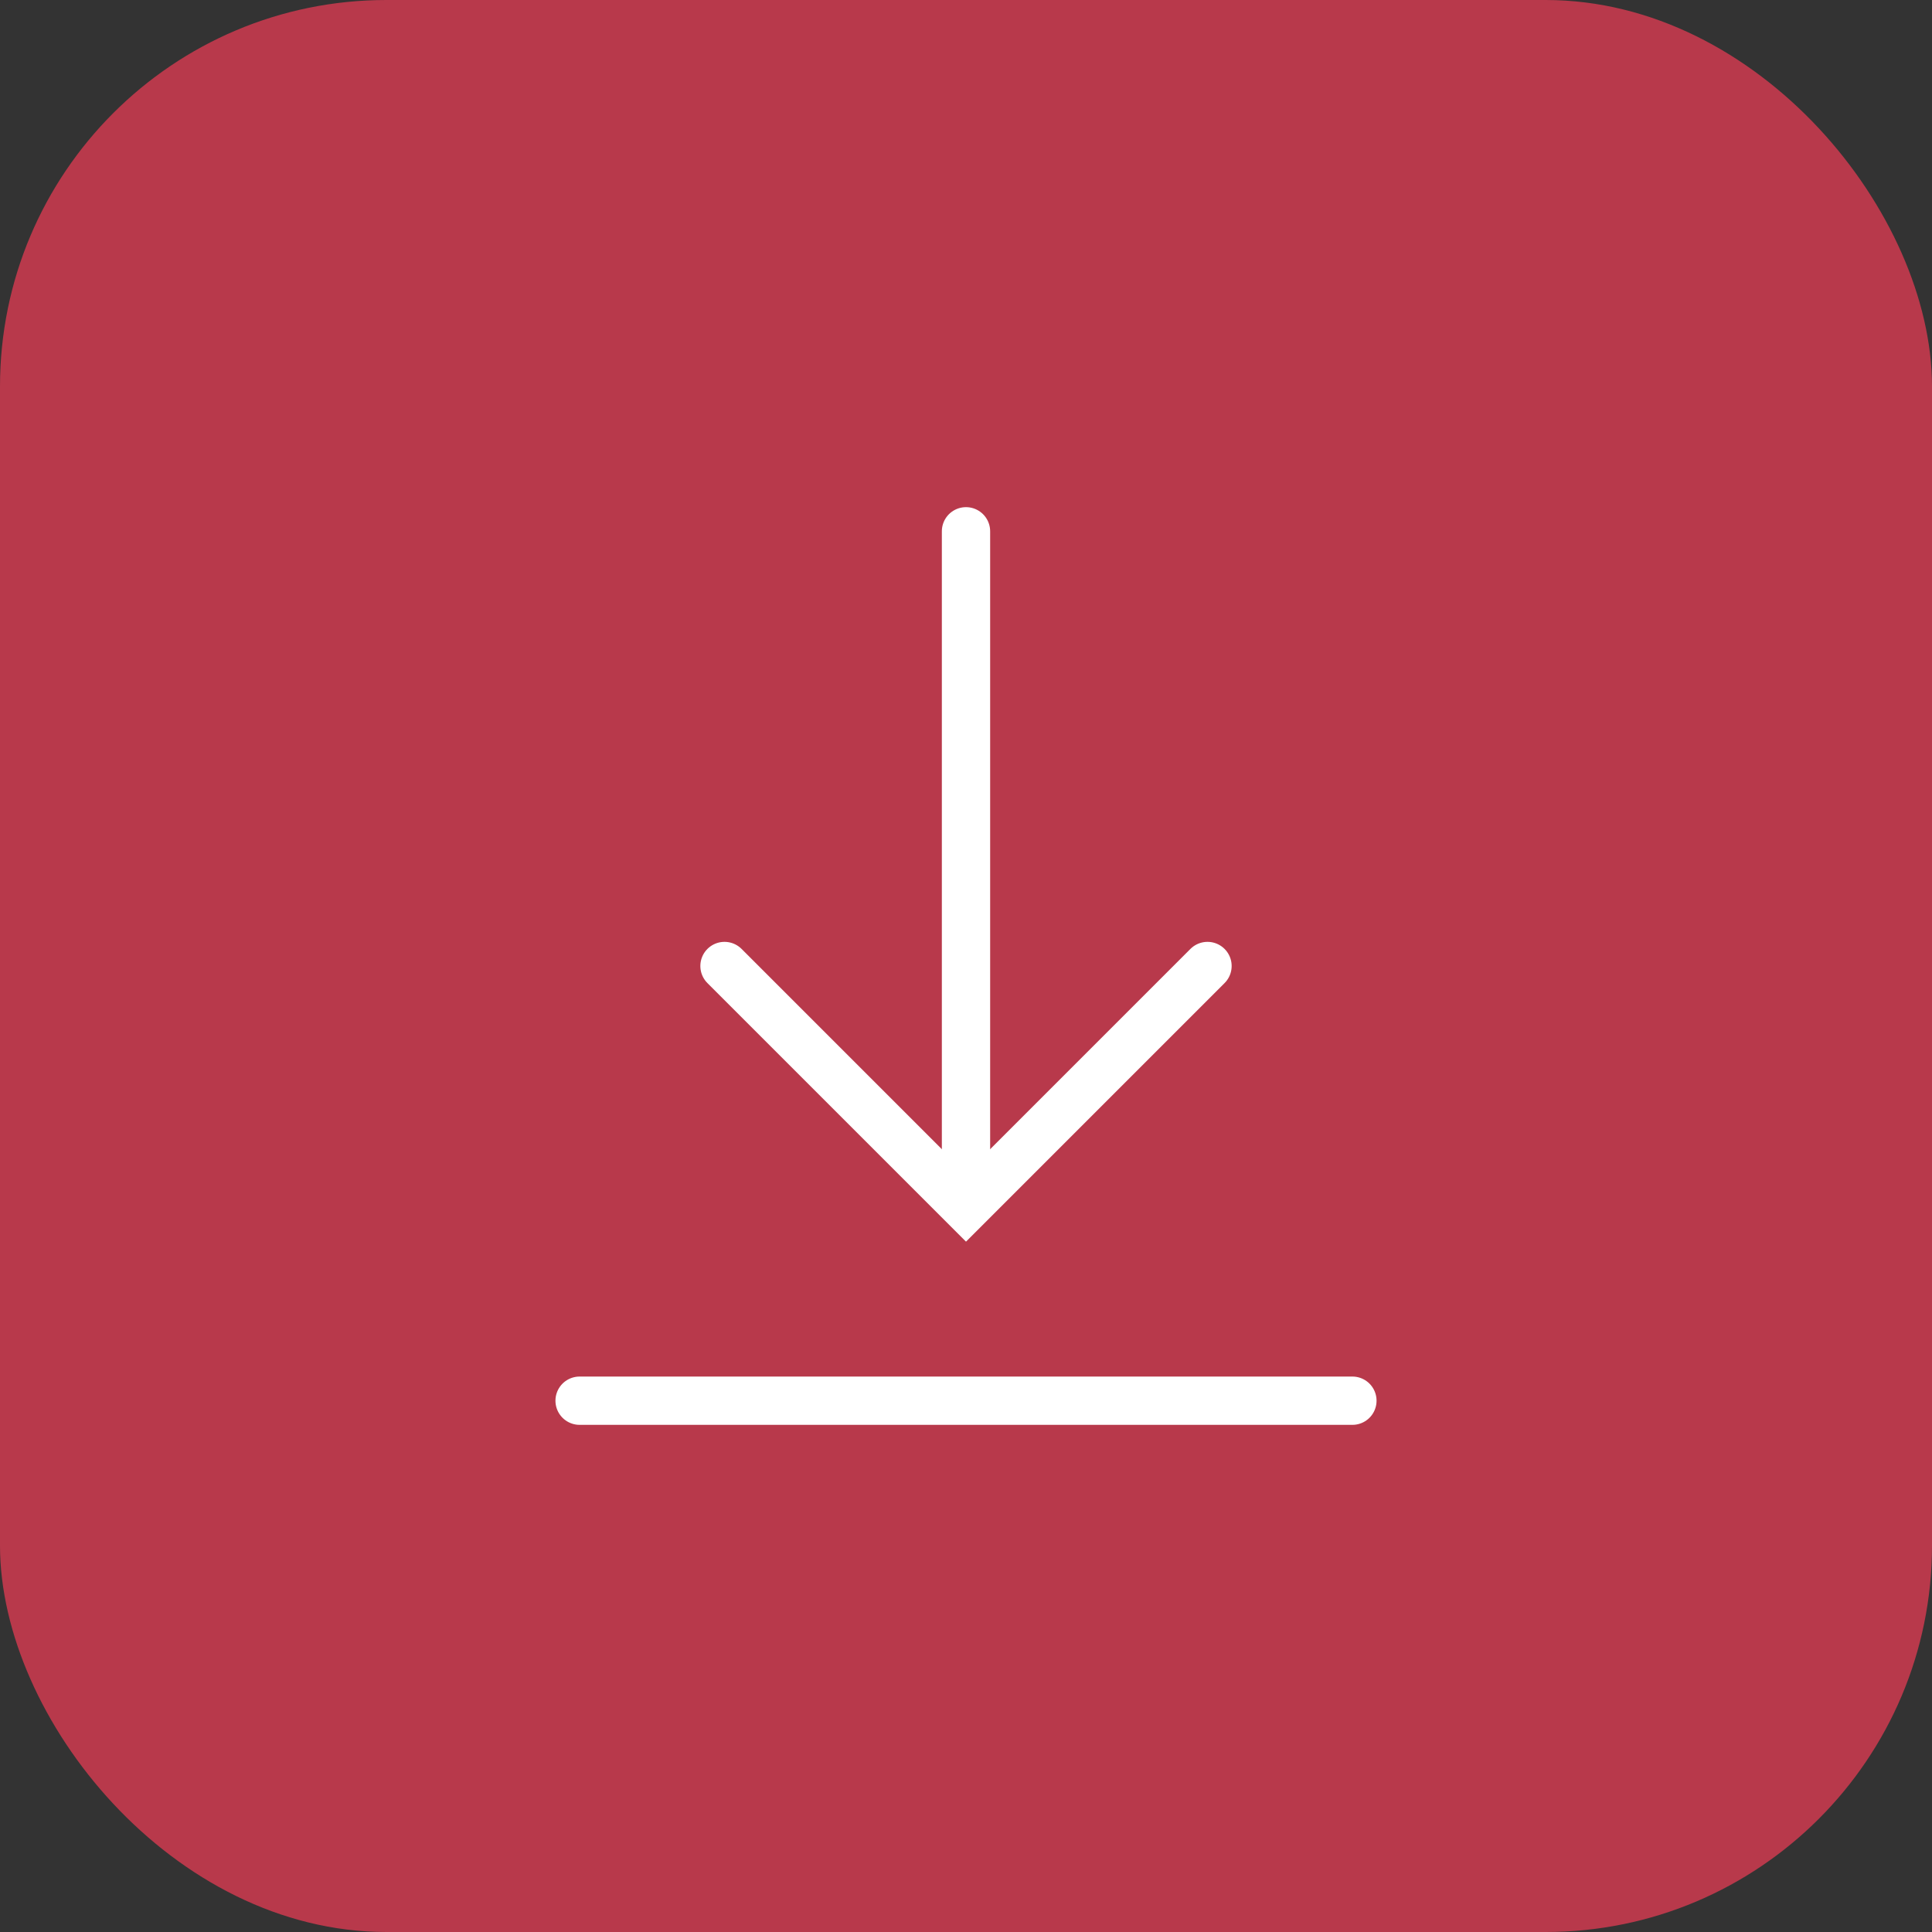 <?xml version="1.0" encoding="UTF-8"?> <svg xmlns="http://www.w3.org/2000/svg" width="50" height="50" viewBox="0 0 50 50" fill="none"><rect x="0" y="0" width="50" height="50" fill="#333333" stroke="none"/><rect width="50" height="50" rx="10" fill="#B8394B"></rect><path d="M25 13.75V30" stroke="white" stroke-width="1.25" stroke-linecap="round"></path><path d="M18.75 25L25 31.25L31.25 25" stroke="white" stroke-width="1.25" stroke-linecap="round"></path><path d="M35 36.25H15" stroke="white" stroke-width="1.25" stroke-linecap="round"></path></svg> 